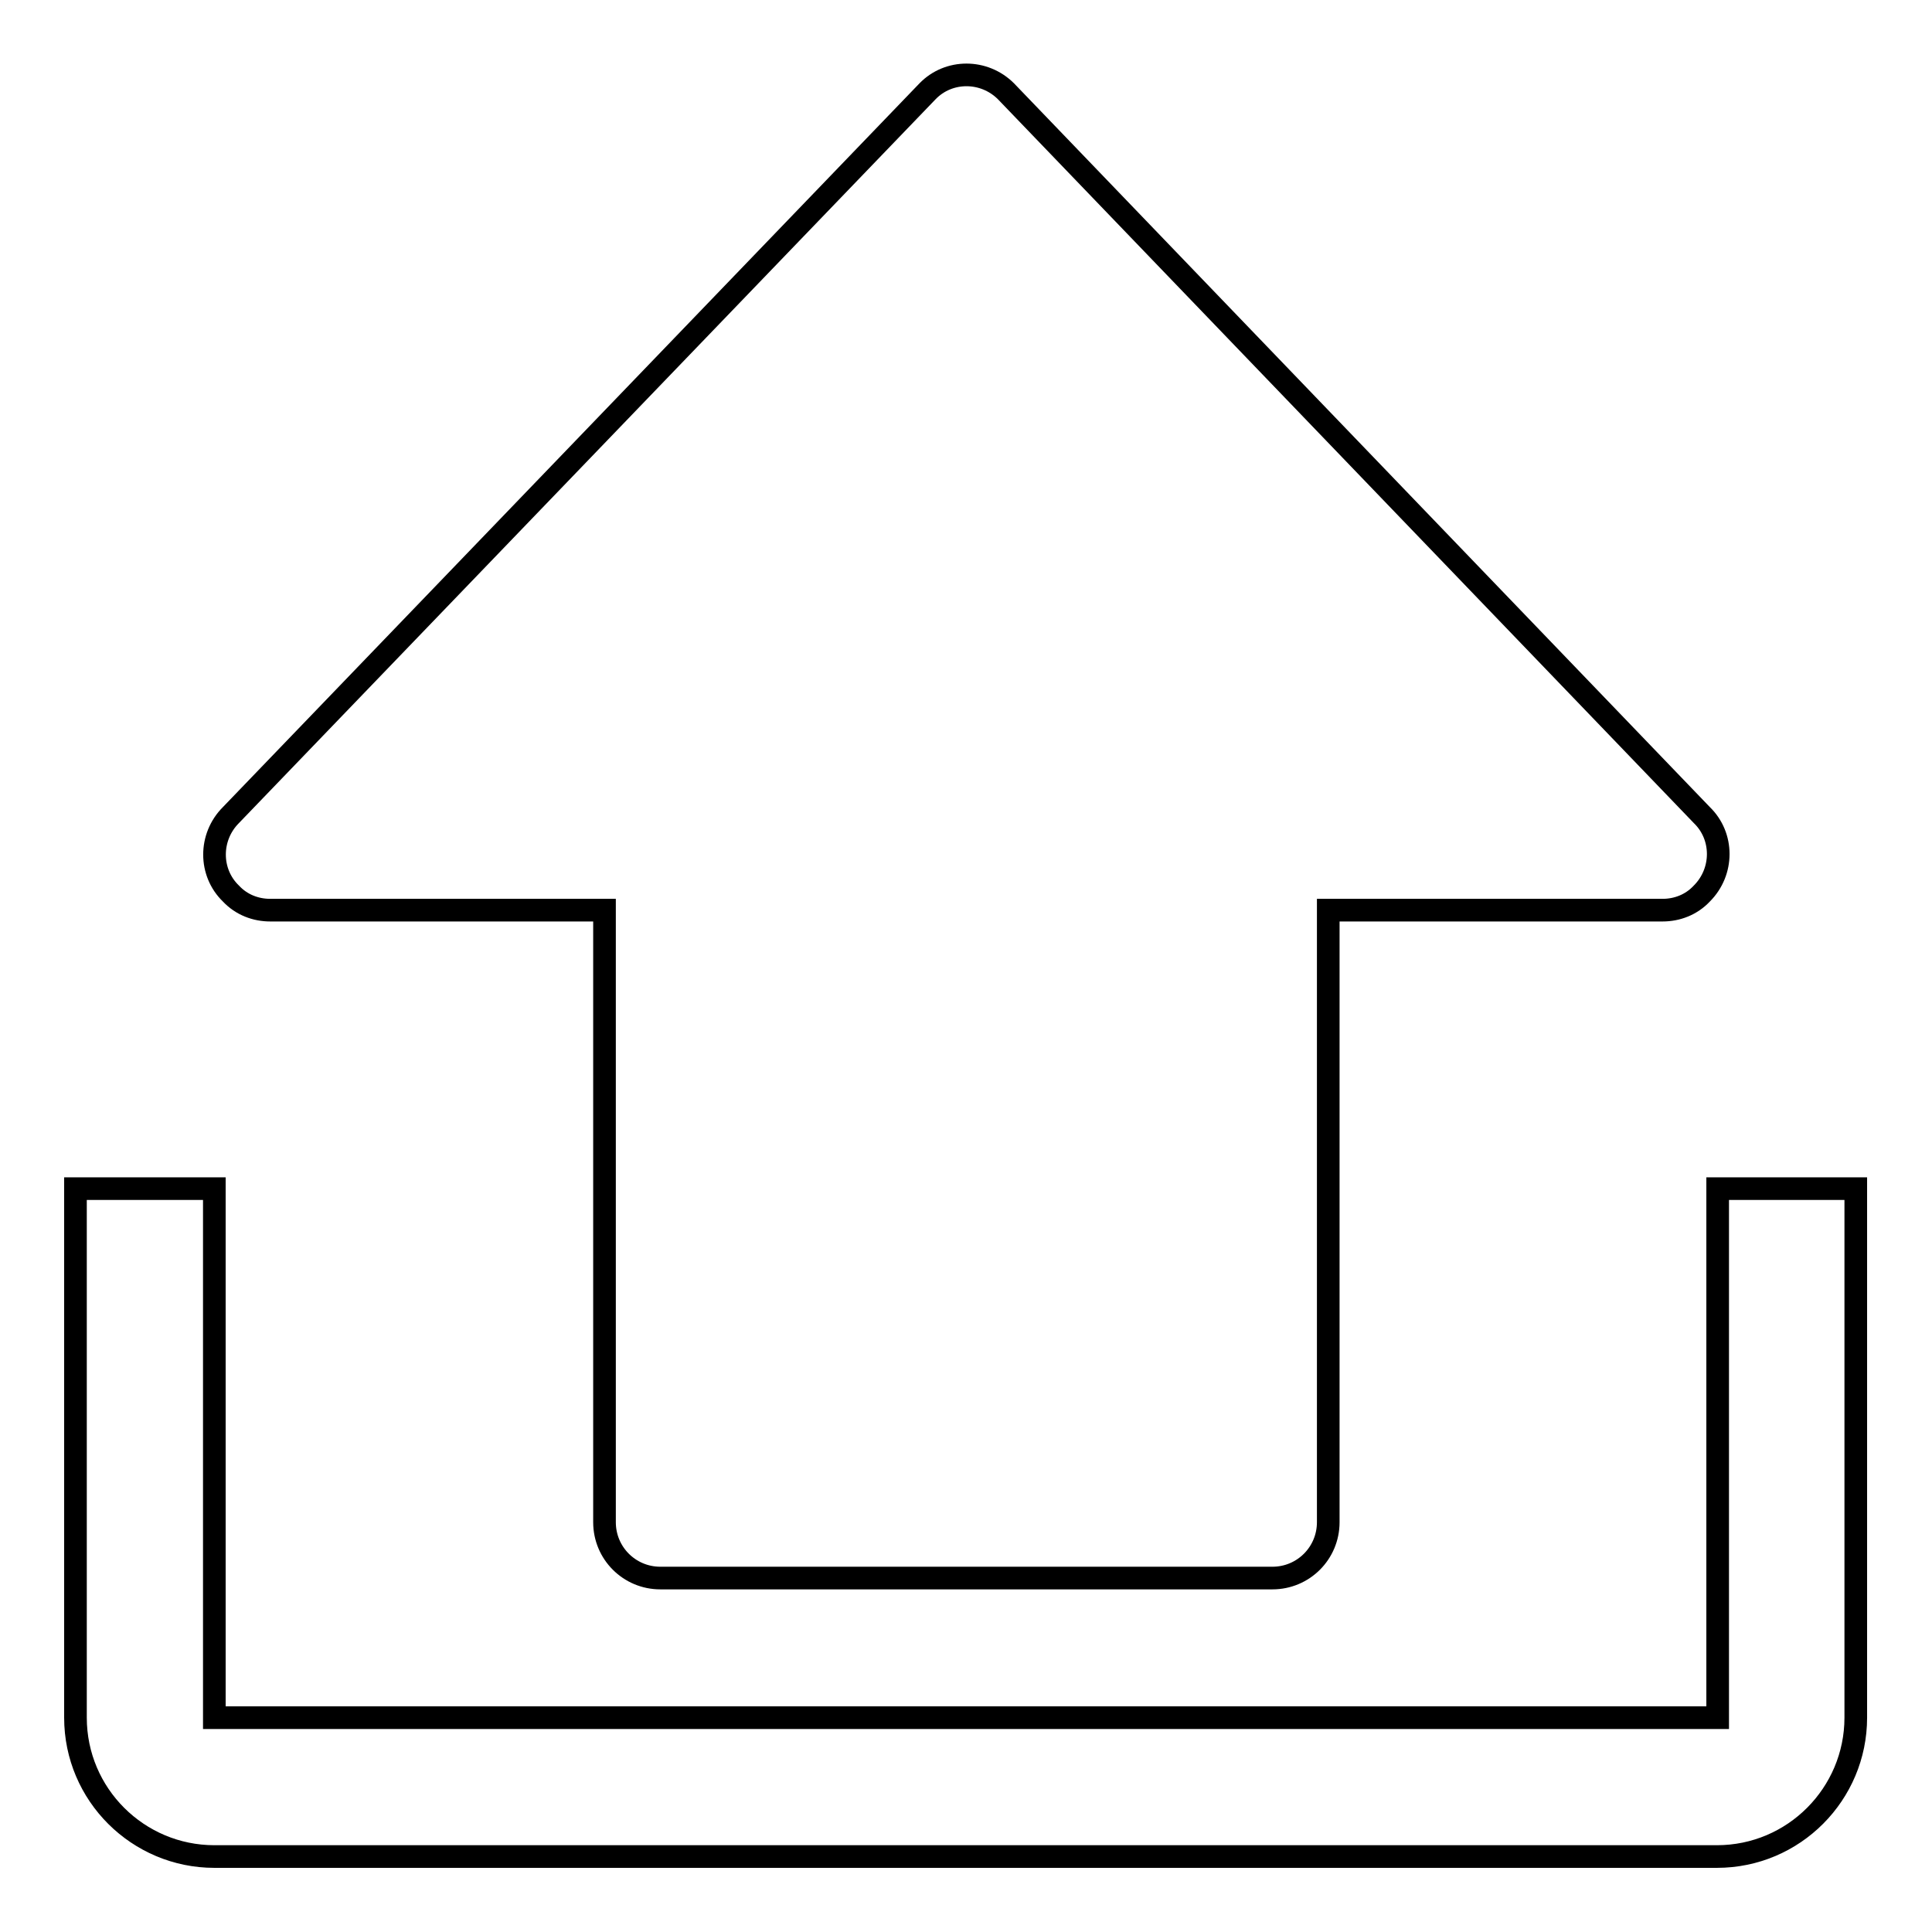 <?xml version="1.0" encoding="utf-8"?>
<!-- Svg Vector Icons : http://www.onlinewebfonts.com/icon -->
<!DOCTYPE svg PUBLIC "-//W3C//DTD SVG 1.1//EN" "http://www.w3.org/Graphics/SVG/1.1/DTD/svg11.dtd">
<svg version="1.1" xmlns="http://www.w3.org/2000/svg" xmlns:xlink="http://www.w3.org/1999/xlink" x="0px" y="0px" viewBox="0 0 256 256" enable-background="new 0 0 256 256" xml:space="preserve">
<g><g><path stroke-width="3" fill-opacity="0" stroke="#000000"  d="M227.6,157.5v70.1H28.4v-70.1H10v70.1l0,0c0,10.2,8.3,18.4,18.4,18.4l0,0h199.1l0,0c10.2,0,18.4-8.3,18.4-18.4v-70.1H227.6z"/><path stroke-width="3" fill-opacity="0" stroke="#000000"  d="M35.8,120.6h44.3v81.1c0,4.1,3.3,7.4,7.4,7.4h81.1c4.1,0,7.4-3.3,7.4-7.4v-81.1h44.3c1.9,0,3.8-0.7,5.2-2.2c2.9-2.9,2.9-7.6,0-10.4l-92.2-95.9c-2.9-2.9-7.6-2.9-10.4,0L30.6,108c-2.9,2.9-2.9,7.6,0,10.4C32,119.9,33.9,120.6,35.8,120.6z"/></g></g>
</svg>